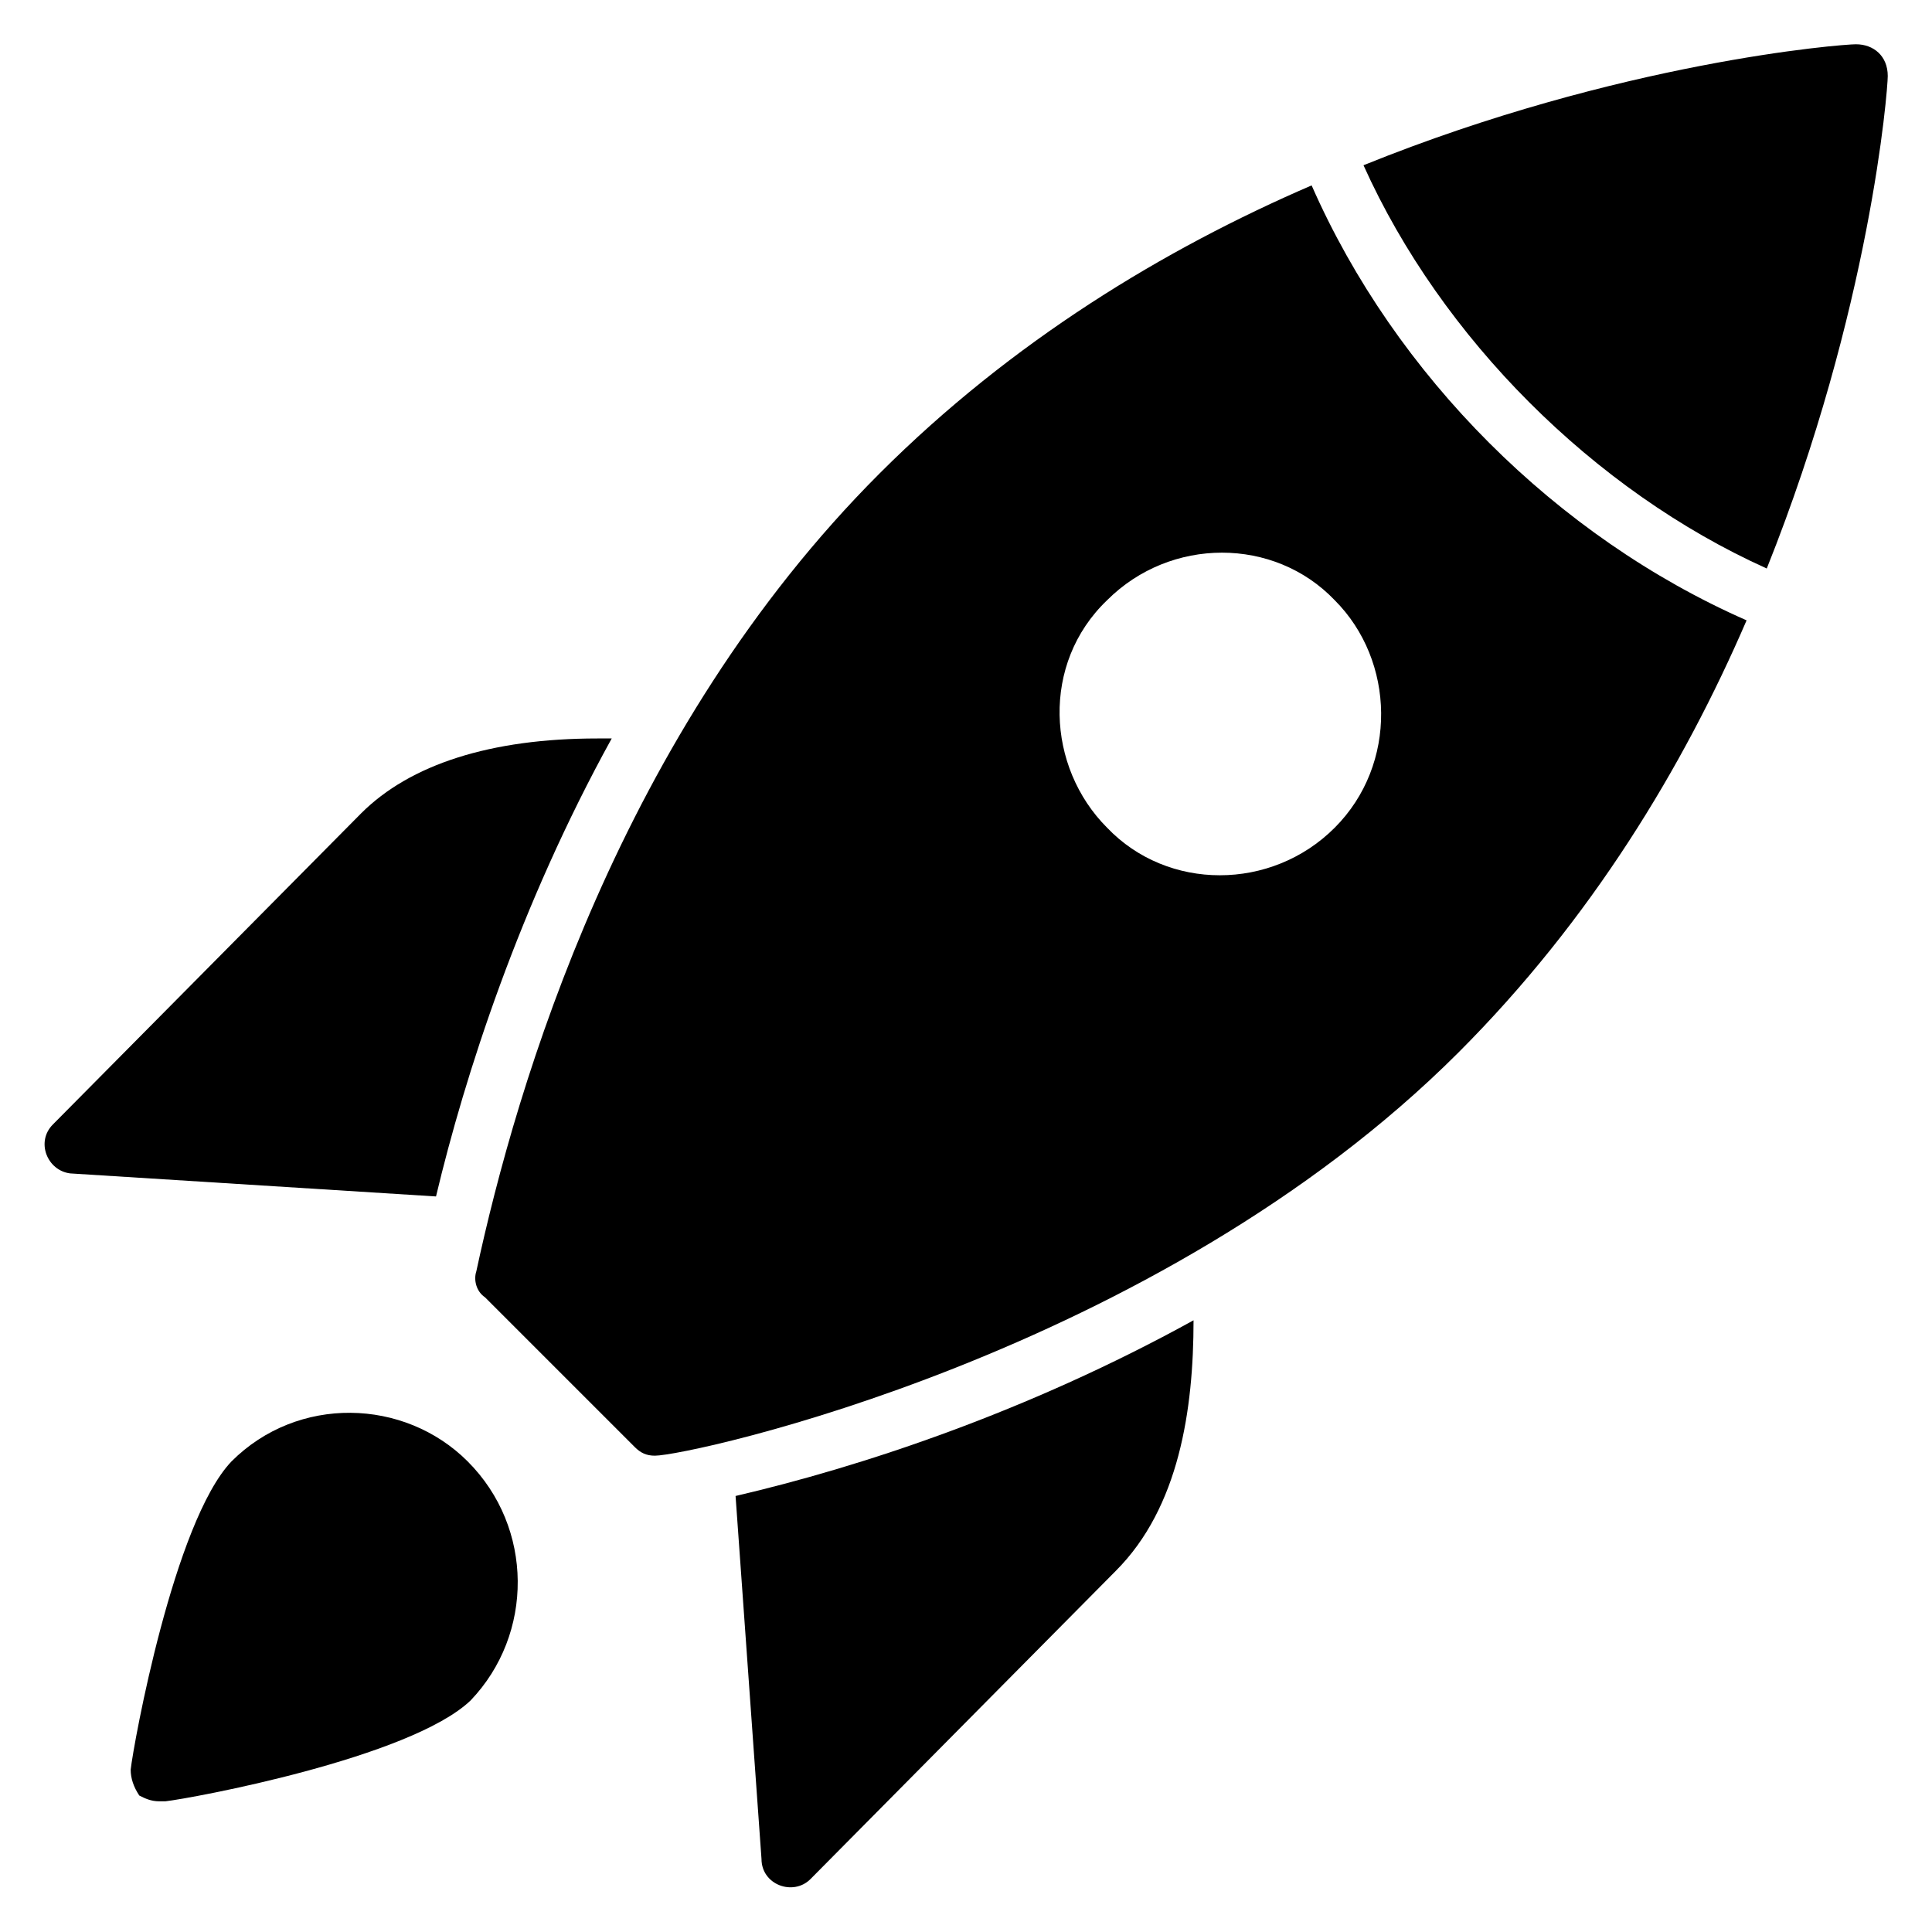 <?xml version="1.0" encoding="UTF-8"?>
<!-- Uploaded to: ICON Repo, www.iconrepo.com, Generator: ICON Repo Mixer Tools -->
<svg fill="#000000" width="800px" height="800px" version="1.1" viewBox="144 144 512 512" xmlns="http://www.w3.org/2000/svg">
 <g>
  <path d="m491.6 193.13c-38.93 16.793-79.387 41.223-114.5 76.336-68.703 68.703-96.184 161.83-106.87 211.45-0.762 2.289 0 5.344 2.289 6.871l39.695 39.695c1.527 1.527 3.055 2.289 5.344 2.289 9.16 0 132.82-26.719 212.97-106.87 35.113-35.113 59.543-75.57 76.336-114.5-50.383-22.145-93.129-64.891-115.27-115.27zm6.106 170.23c-16.793 16.793-44.273 16.793-60.305 0-16.031-16.031-17.559-43.512 0-60.305 16.793-16.793 44.273-16.793 60.305 0 16.031 16.027 16.793 43.508 0 60.305z"/>
  <path d="m635.87 155.73c-3.816 0-62.594 4.582-130.53 32.062 20.609 45.801 61.066 86.258 106.87 106.87 27.484-68.699 32.062-126.71 32.062-130.53 0-5.344-3.816-8.398-8.398-8.398z"/>
  <path d="m267.94 531.29c-16.793-16.793-45.039-17.559-62.594 0-15.266 16.031-25.953 74.809-26.715 81.68 0 2.289 0.762 4.582 2.289 6.871 1.527 0.762 3.055 1.527 5.344 1.527h1.527c6.871-0.762 64.883-11.449 80.914-26.719 16.793-17.559 16.793-45.801-0.766-63.359z"/>
  <path d="m306.11 339.7h-3.816c-28.242 0-49.617 6.871-62.594 19.848l-81.68 82.441c-4.582 4.582-1.527 12.215 4.582 12.977l96.945 6.106c7.633-32.062 22.137-77.098 46.562-121.37z"/>
  <path d="m358.78 641.98 80.914-81.68c16.793-16.793 20.609-42.746 20.609-66.41-44.273 24.426-88.547 38.93-121.37 46.562l6.871 96.184c0 6.871 8.398 9.922 12.977 5.344z"/>
 </g>
</svg>